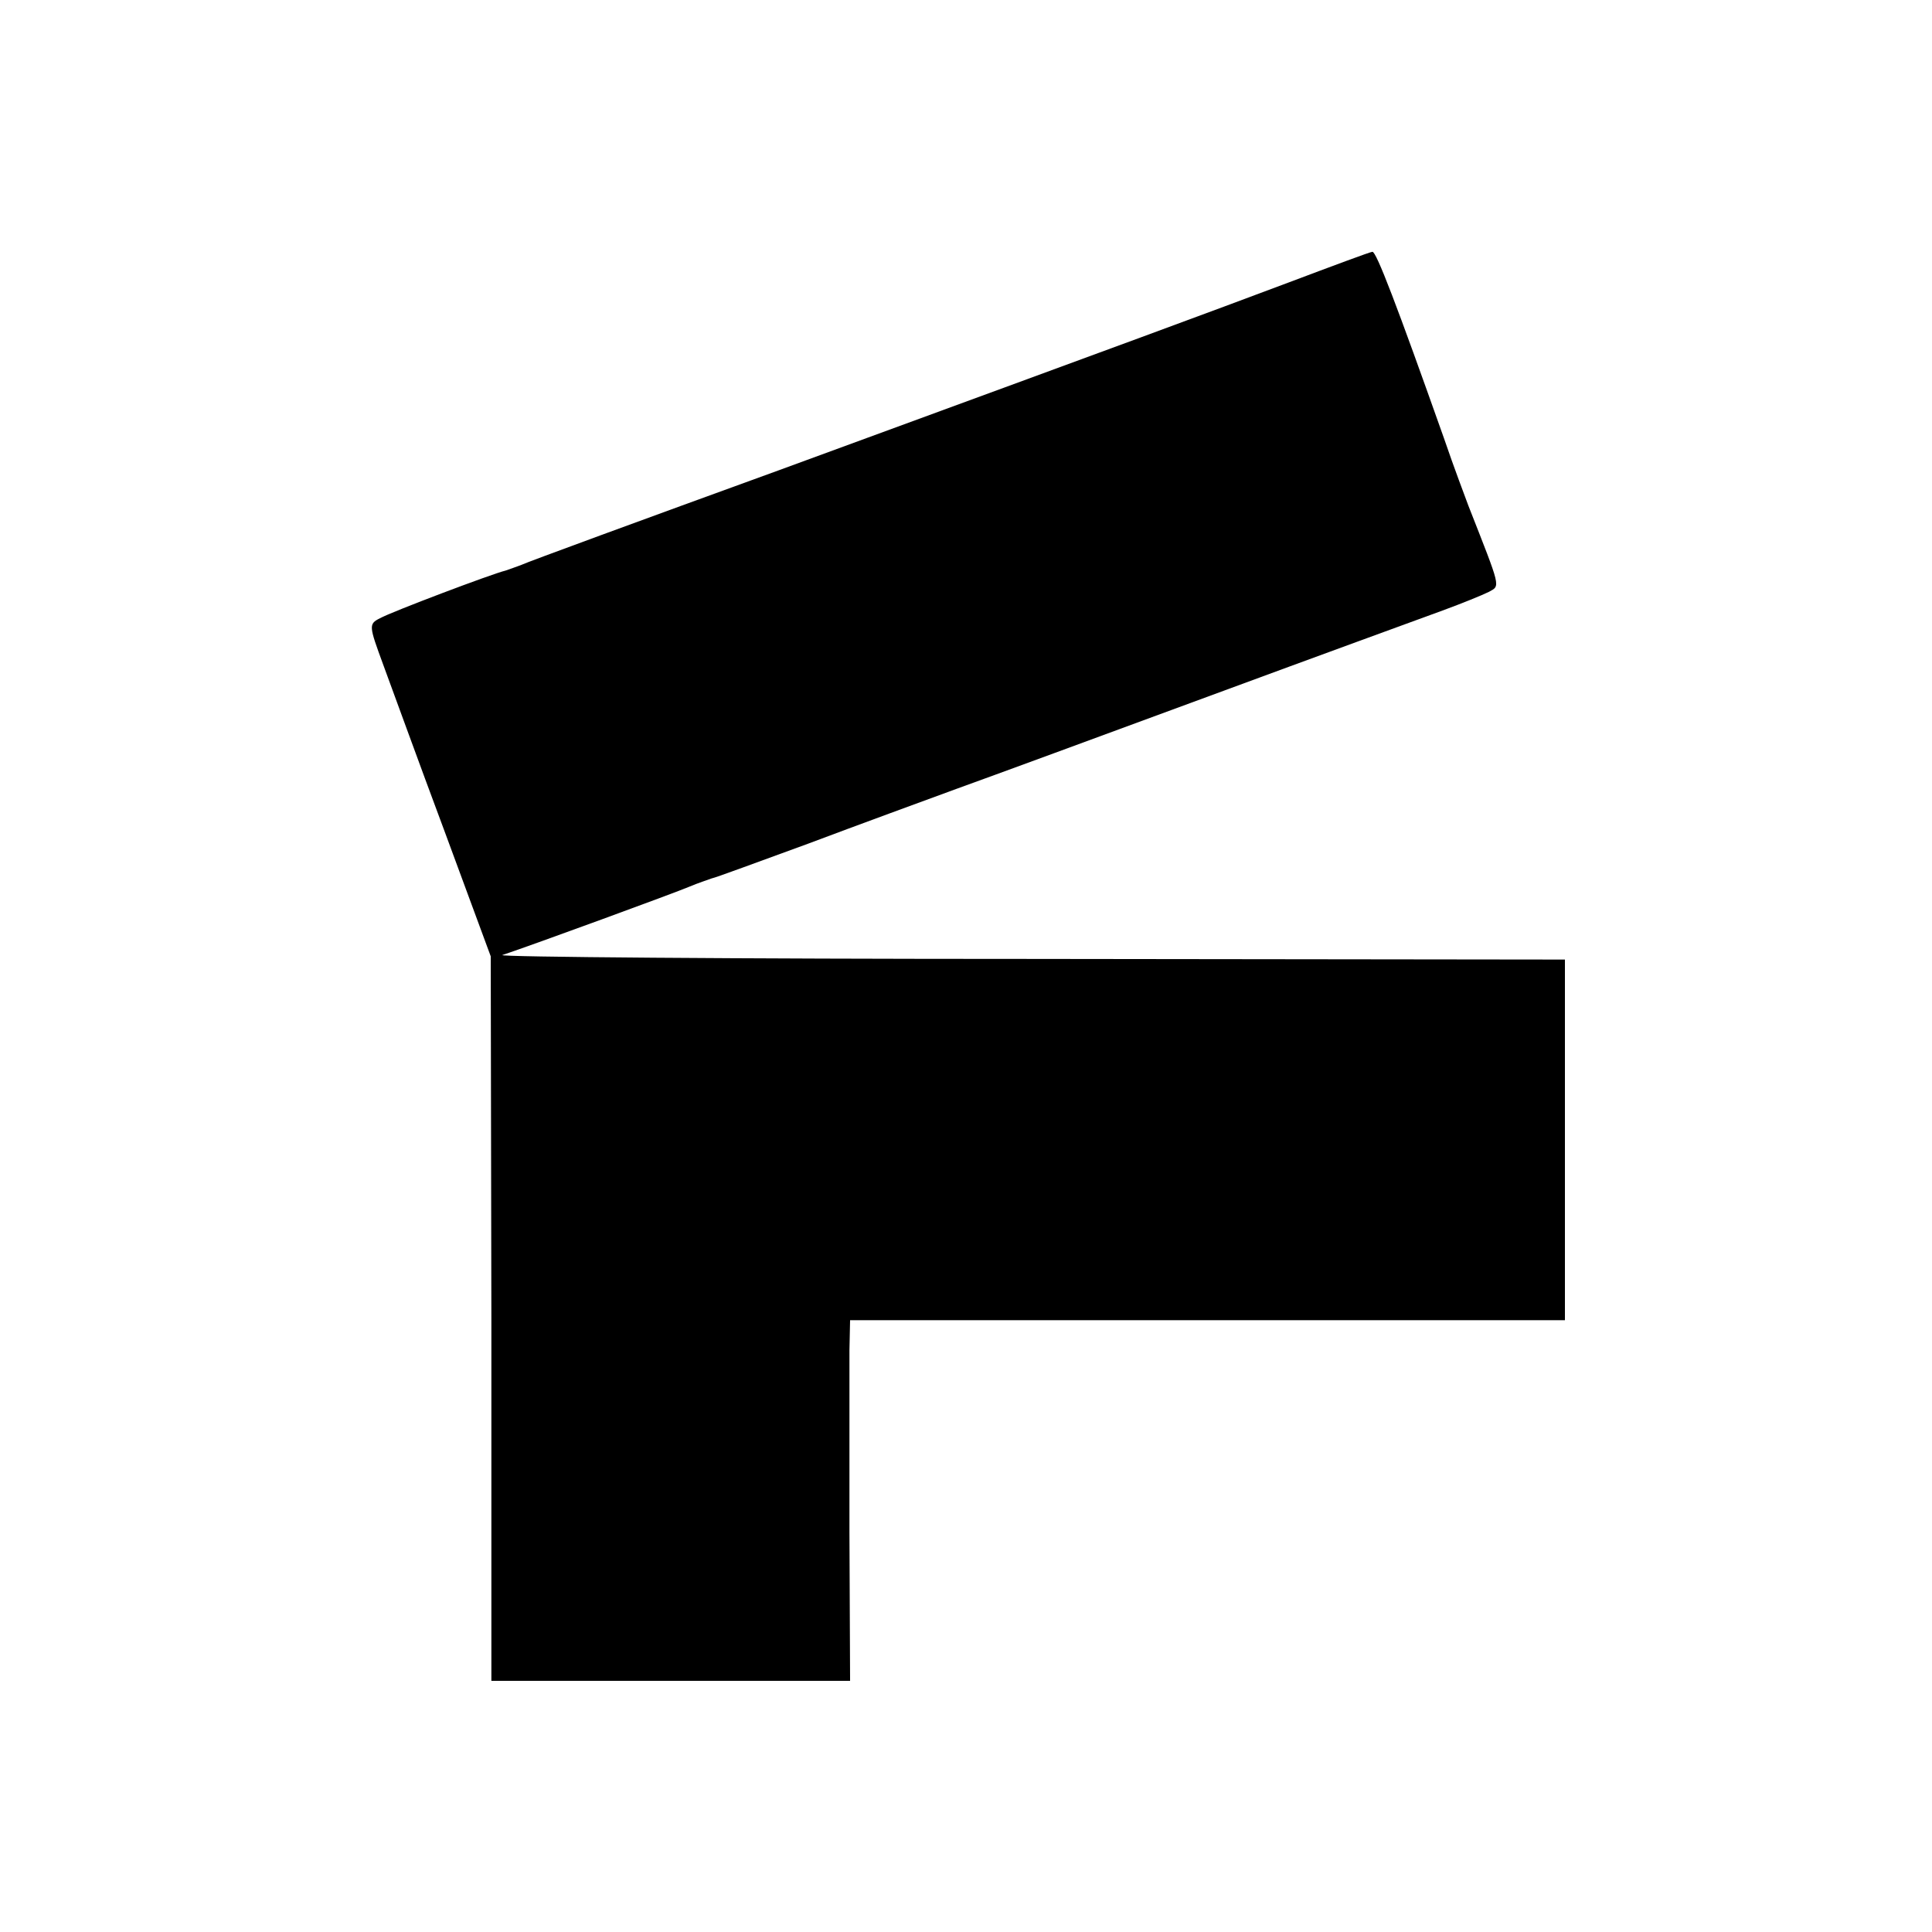 <?xml version="1.0" standalone="no"?>
<!DOCTYPE svg PUBLIC "-//W3C//DTD SVG 20010904//EN"
 "http://www.w3.org/TR/2001/REC-SVG-20010904/DTD/svg10.dtd">
<svg version="1.0" xmlns="http://www.w3.org/2000/svg"
 width="300pt" height="300pt" viewBox="0 0 300 300"
 preserveAspectRatio="xMidYMid meet">
<g transform="translate(0,300) scale(0.1,-0.1)"
fill="#000000" stroke="none">
<path d="M2000 2561 c-136 -51 -209 -78 -790 -291 -212 -77 -392 -143 -400
-147 -8 -3 -19 -7 -25 -9 -21 -5 -177 -64 -195 -74 -18 -9 -17 -12 5 -72 13
-35 55 -151 95 -258 l72 -195 1 -563 0 -562 279 0 278 0 -1 232 c0 128 0 254
0 281 l1 47 555 0 555 0 0 280 0 280 -832 1 c-458 0 -826 3 -818 6 48 16 269
97 290 106 14 6 30 11 35 13 6 1 73 26 150 54 77 29 181 67 230 85 50 18 227
83 395 145 168 62 330 121 360 132 30 11 62 24 72 29 18 10 19 4 -32 134 -4
11 -22 58 -38 105 -73 206 -105 290 -111 289 -3 0 -62 -22 -131 -48z"/>
</g>
</svg>
